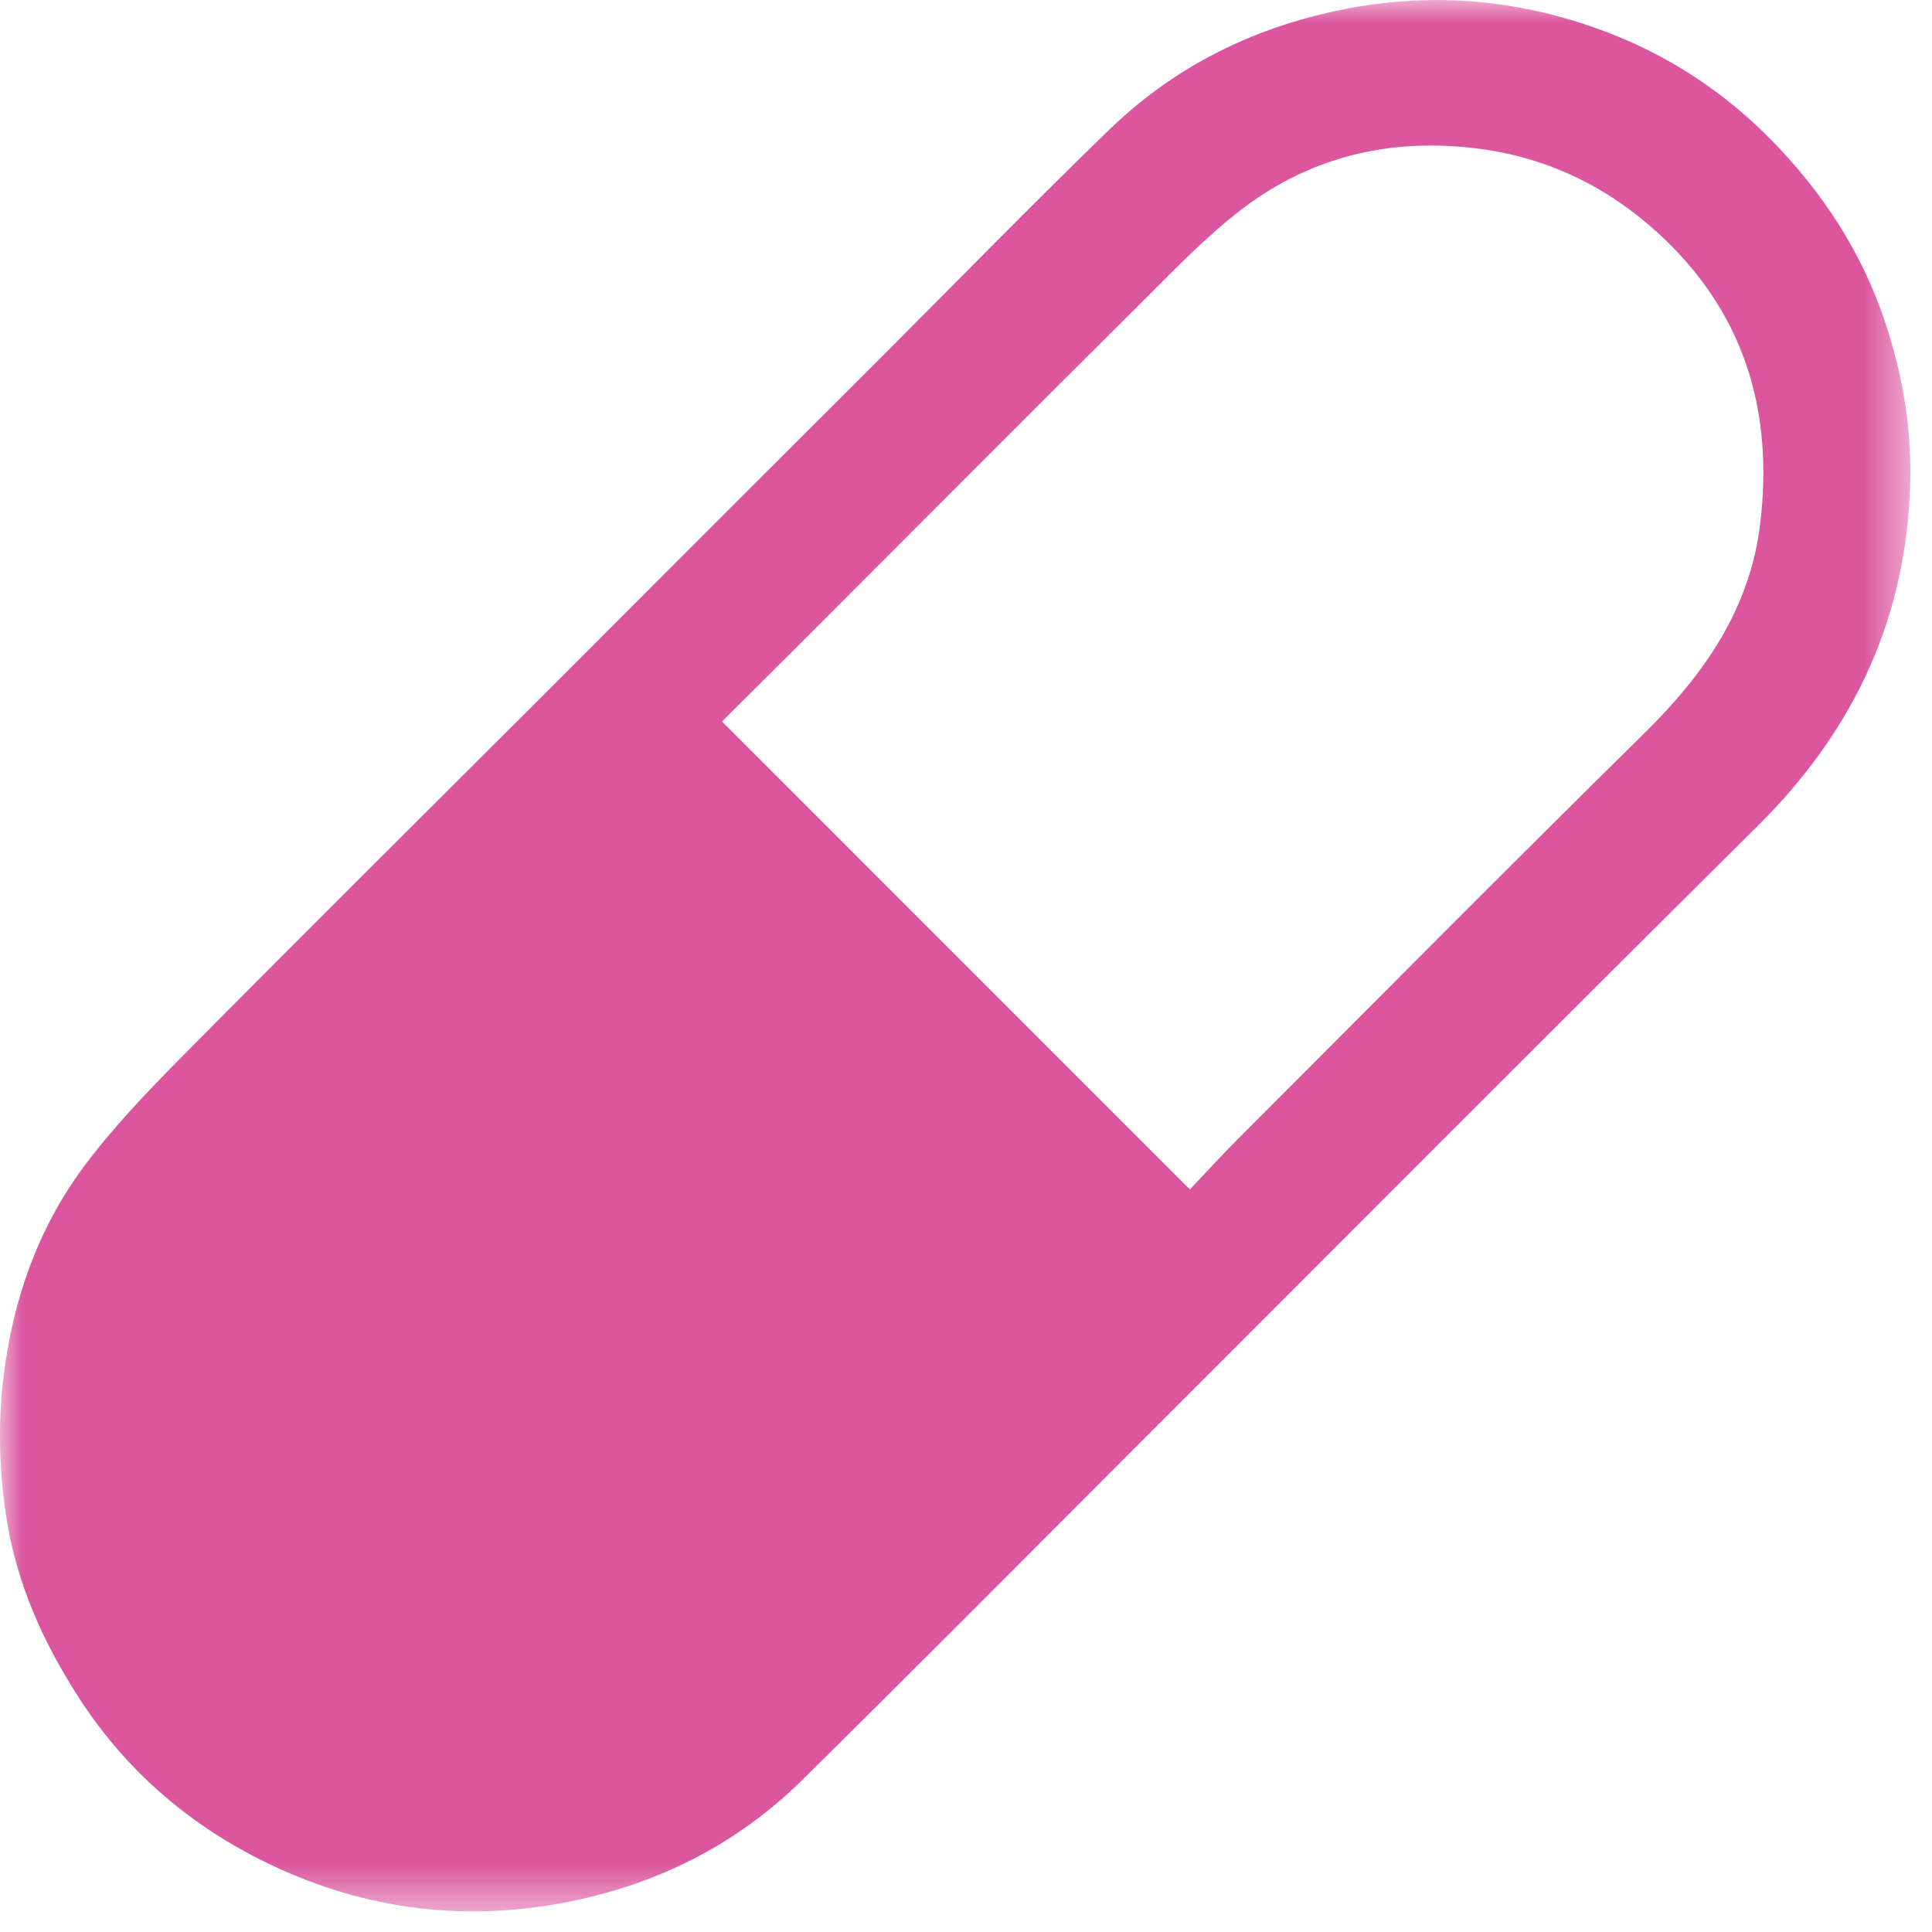 <?xml version="1.0" encoding="UTF-8"?>
<svg width="42px" height="42px" viewBox="0 0 42 42" version="1.1" xmlns="http://www.w3.org/2000/svg" xmlns:xlink="http://www.w3.org/1999/xlink">
    <!-- Generator: sketchtool 53 (72520) - https://sketchapp.com -->
    <title>E13A0EF7-B677-4F81-9712-9DAA4F84480F</title>
    <desc>Created with sketchtool.</desc>
    <defs>
        <polygon id="path-1" points="0 0.001 41.528 0.001 41.528 41.551 0 41.551"></polygon>
    </defs>
    <g id="design" stroke="none" stroke-width="1" fill="none" fill-rule="evenodd">
        <g id="calcikinon-desktop-4" transform="translate(-985, -2677)">
            <g id="контент" transform="translate(0, 900)">
                <g id="например-в-сутки" transform="translate(316, 1698)">
                    <g id="Group-10" transform="translate(587, 79)">
                        <g id="tablet-copy" transform="translate(82, 0)">
                            <mask id="mask-2" fill="white">
                                <use xlink:href="#path-1"></use>
                            </mask>
                            <g id="Clip-2"></g>
                            <path d="M25.867,25.858 C26.231,25.473 26.56,25.113 26.906,24.766 C29.853,21.816 32.79,18.851 35.761,15.925 C37.056,14.648 38.04,13.233 38.264,11.393 C38.565,8.911 37.907,6.758 36.024,5.047 C34.921,4.05 33.644,3.43 32.16,3.234 C30.273,2.989 28.537,3.381 27.025,4.526 C26.248,5.114 25.562,5.831 24.866,6.524 C22.353,9.023 19.85,11.536 17.341,14.046 C16.802,14.585 16.259,15.123 15.696,15.684 C19.084,19.072 22.44,22.431 25.867,25.858 M41.529,10.332 C41.494,13.345 40.336,15.851 38.201,17.965 C33.616,22.512 29.062,27.09 24.495,31.654 C22.15,34.002 19.808,36.358 17.442,38.693 C15.997,40.12 14.233,40.992 12.238,41.367 C9.949,41.797 7.744,41.475 5.661,40.428 C4.027,39.606 2.686,38.423 1.699,36.883 C0.94,35.703 0.366,34.429 0.145,33.029 C-0.019,31.986 -0.051,30.944 0.082,29.883 C0.289,28.238 0.828,26.712 1.804,25.386 C2.441,24.528 3.19,23.744 3.943,22.985 C6.498,20.401 9.077,17.84 11.65,15.274 C14.163,12.754 16.683,10.238 19.203,7.721 C20.837,6.083 22.458,4.424 24.12,2.814 C25.471,1.508 27.088,0.675 28.926,0.263 C30.956,-0.196 32.94,-0.049 34.879,0.679 C36.272,1.2 37.494,2.006 38.533,3.07 C39.632,4.197 40.476,5.492 40.976,6.989 C41.34,8.075 41.54,9.184 41.529,10.332" id="Fill-1-Copy-3" fill="#DB569F" mask="url(#mask-2)"></path>
                        </g>
                    </g>
                </g>
            </g>
        </g>
    </g>
</svg>